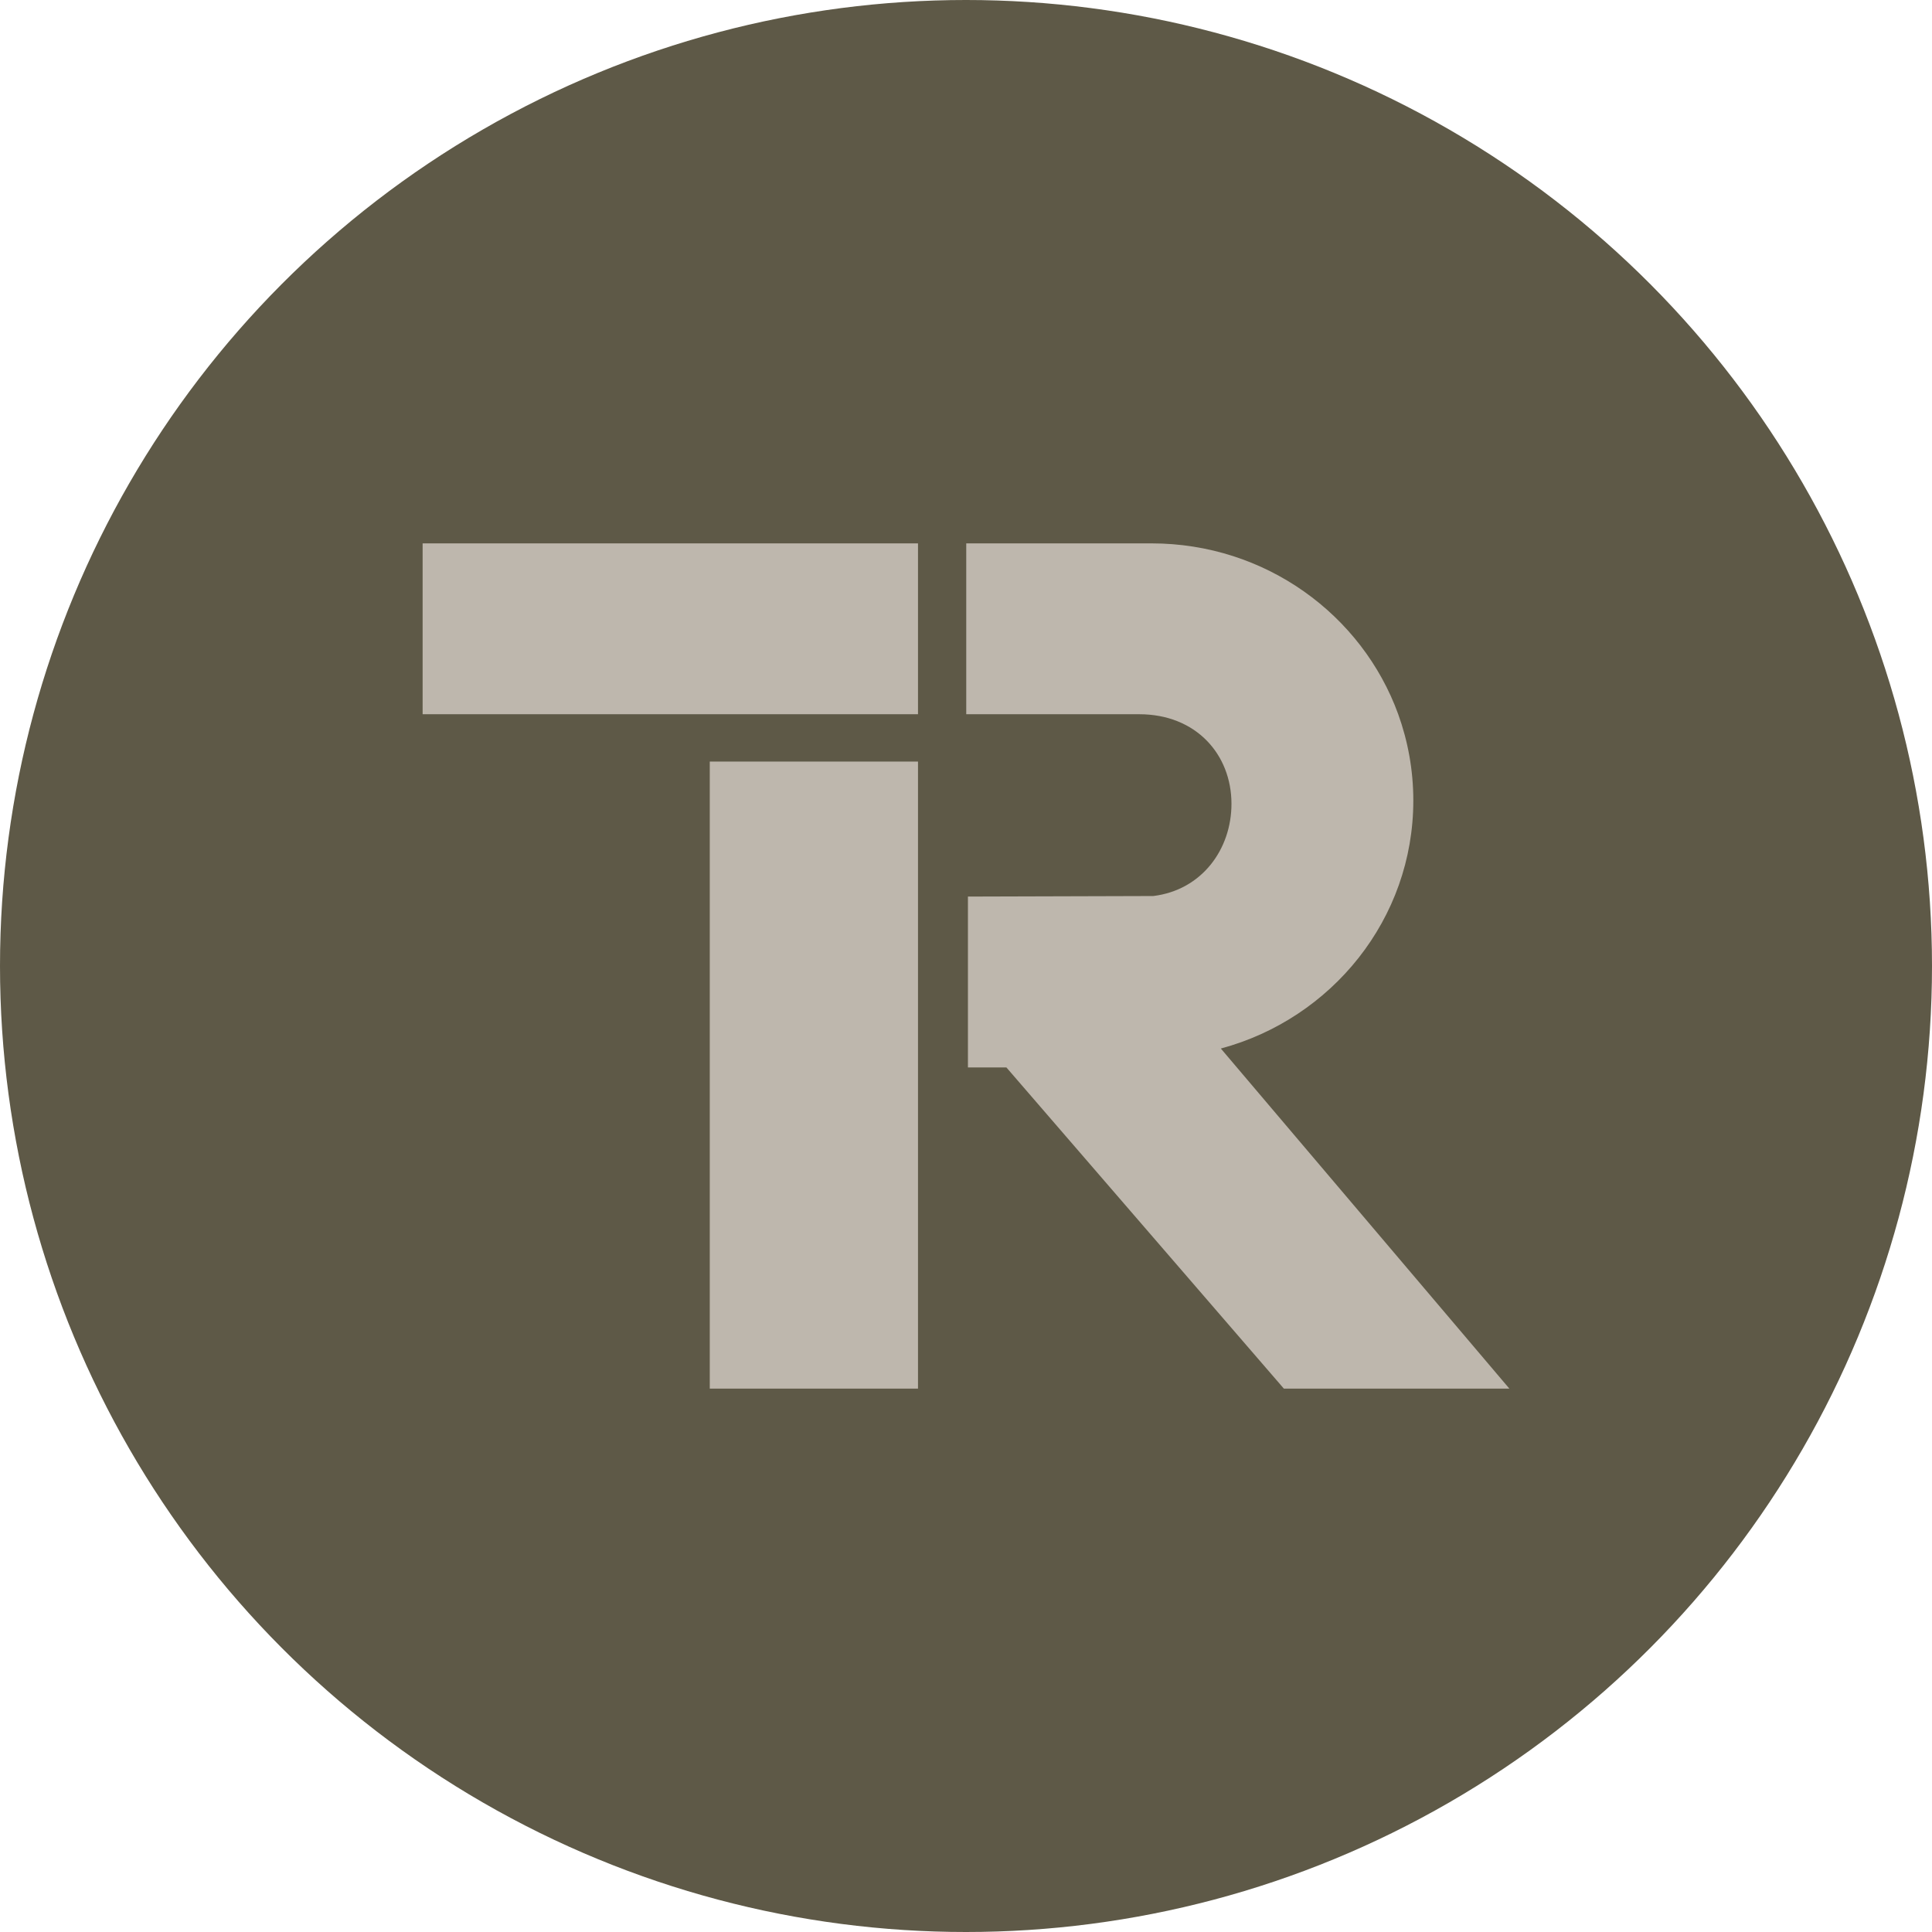 <?xml version="1.0" encoding="UTF-8"?> <svg xmlns="http://www.w3.org/2000/svg" width="32" height="32" viewBox="0 0 32 32" fill="none"><circle cx="16" cy="16" r="16" fill="#5E5947"></circle><path fill-rule="evenodd" clip-rule="evenodd" d="M15.205 9H7V11.83H15.205V9ZM25 23H21.265L16.669 17.68H16.032V14.85L19.102 14.841C19.909 14.742 20.397 14.064 20.397 13.314C20.397 12.494 19.808 11.83 18.87 11.83H16.004V9H19.073C20.957 9 22.561 10.181 23.159 11.83C23.32 12.277 23.409 12.758 23.409 13.259C23.409 15.221 22.058 16.873 20.221 17.367L25 23H25ZM11.756 12.614H15.205V23H11.756V12.614Z" fill="#BEB7AD"></path></svg> 